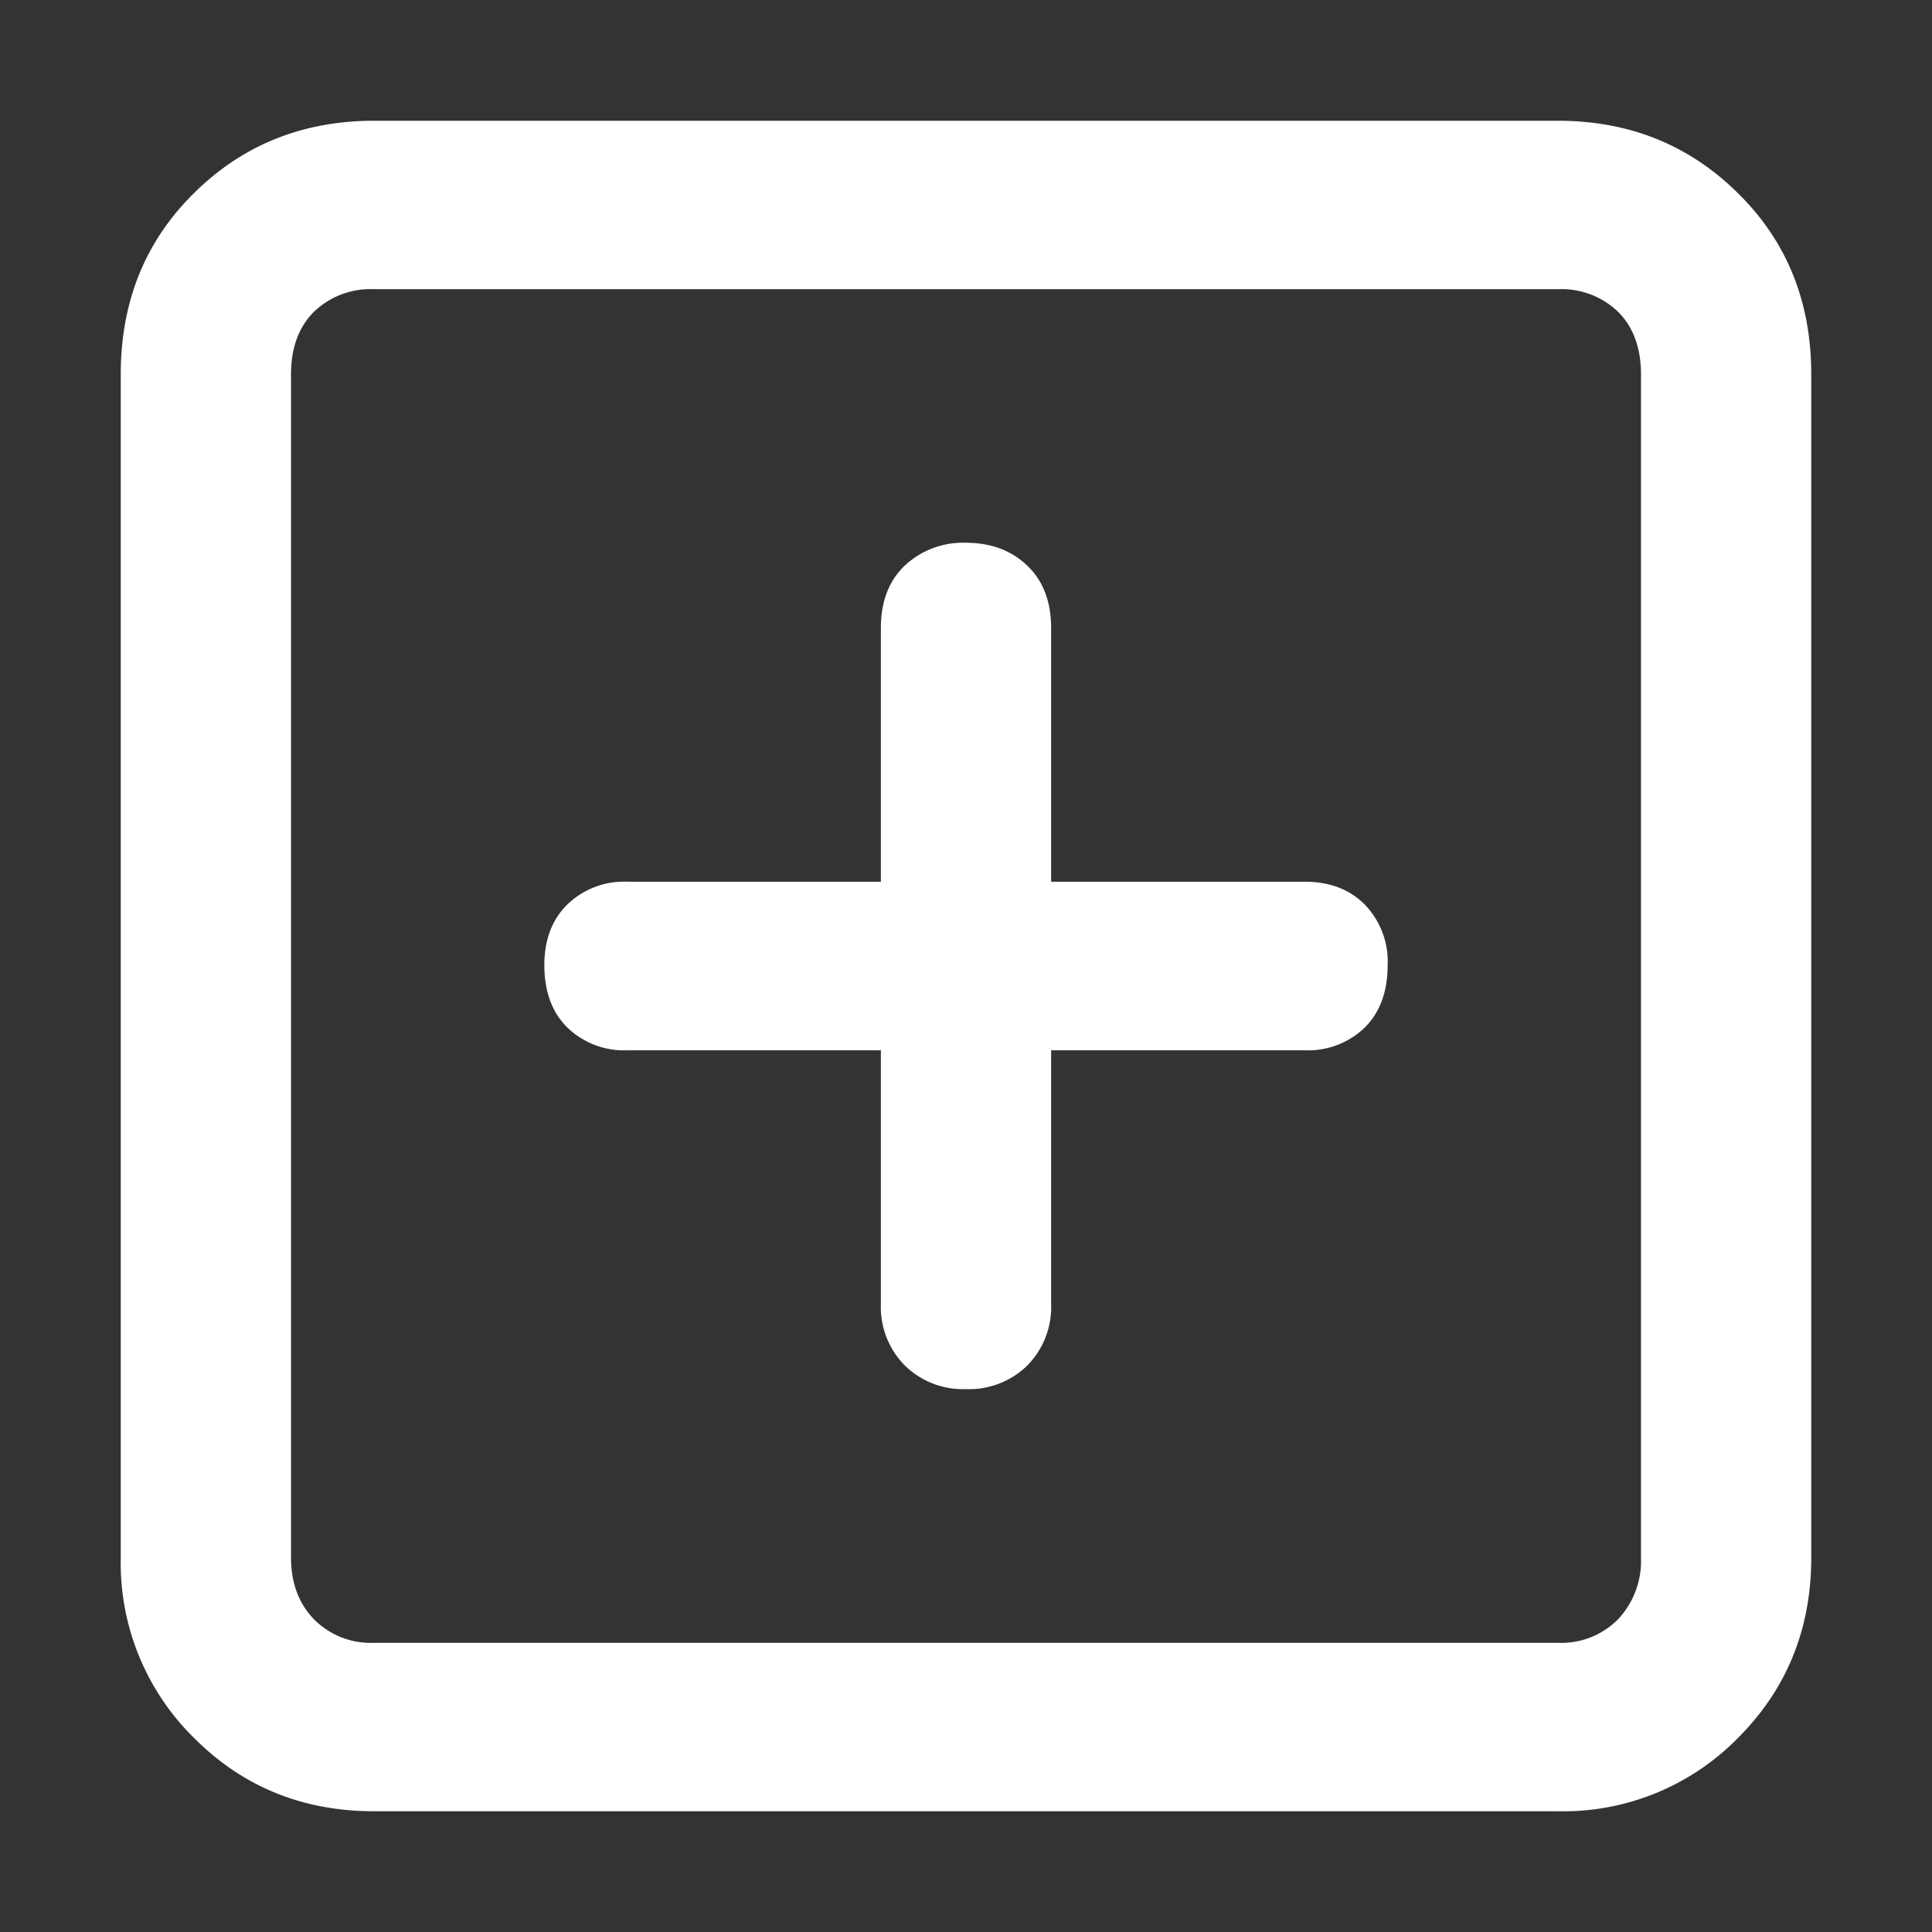 <svg xmlns="http://www.w3.org/2000/svg" width="16" height="16" viewBox="0 0 16 16"><rect x="0" y="0" width="16" height="16" fill="#333333" stroke="none"/><path fill="#FFF" fill-rule="evenodd" d="M12.902 1c.59 0 1.087.2 1.491.6.405.398.607.899.607 1.5v9.8c0 .59-.202 1.088-.607 1.493a2.026 2.026 0 0 1-1.491.607H3.098c-.59 0-1.087-.202-1.491-.607A2.031 2.031 0 0 1 1 12.899V3.101c0-.602.202-1.103.607-1.502C2.01 1.2 2.508 1 3.098 1h9.804Zm0 1.395H3.098a.675.675 0 0 0-.5.189c-.125.126-.188.298-.188.517v9.798c0 .208.063.378.188.509a.66.66 0 0 0 .5.197h9.804a.66.66 0 0 0 .5-.197.705.705 0 0 0 .188-.509V3.101c0-.219-.063-.391-.188-.517a.675.675 0 0 0-.5-.189ZM8 4.495c.208 0 .377.064.508.19.131.125.197.298.197.517v2.1h2.098c.208 0 .375.063.5.19a.677.677 0 0 1 .189.5c0 .219-.063.391-.189.517a.675.675 0 0 1-.5.189H8.705v2.1a.689.689 0 0 1-.197.51.687.687 0 0 1-.508.196.687.687 0 0 1-.508-.197.689.689 0 0 1-.197-.509v-2.1H5.197a.675.675 0 0 1-.5-.19c-.126-.125-.189-.297-.189-.516 0-.208.063-.375.189-.5a.675.675 0 0 1 .5-.19h2.098v-2.1c0-.22.066-.392.197-.517A.704.704 0 0 1 8 4.495Z"/></svg>
